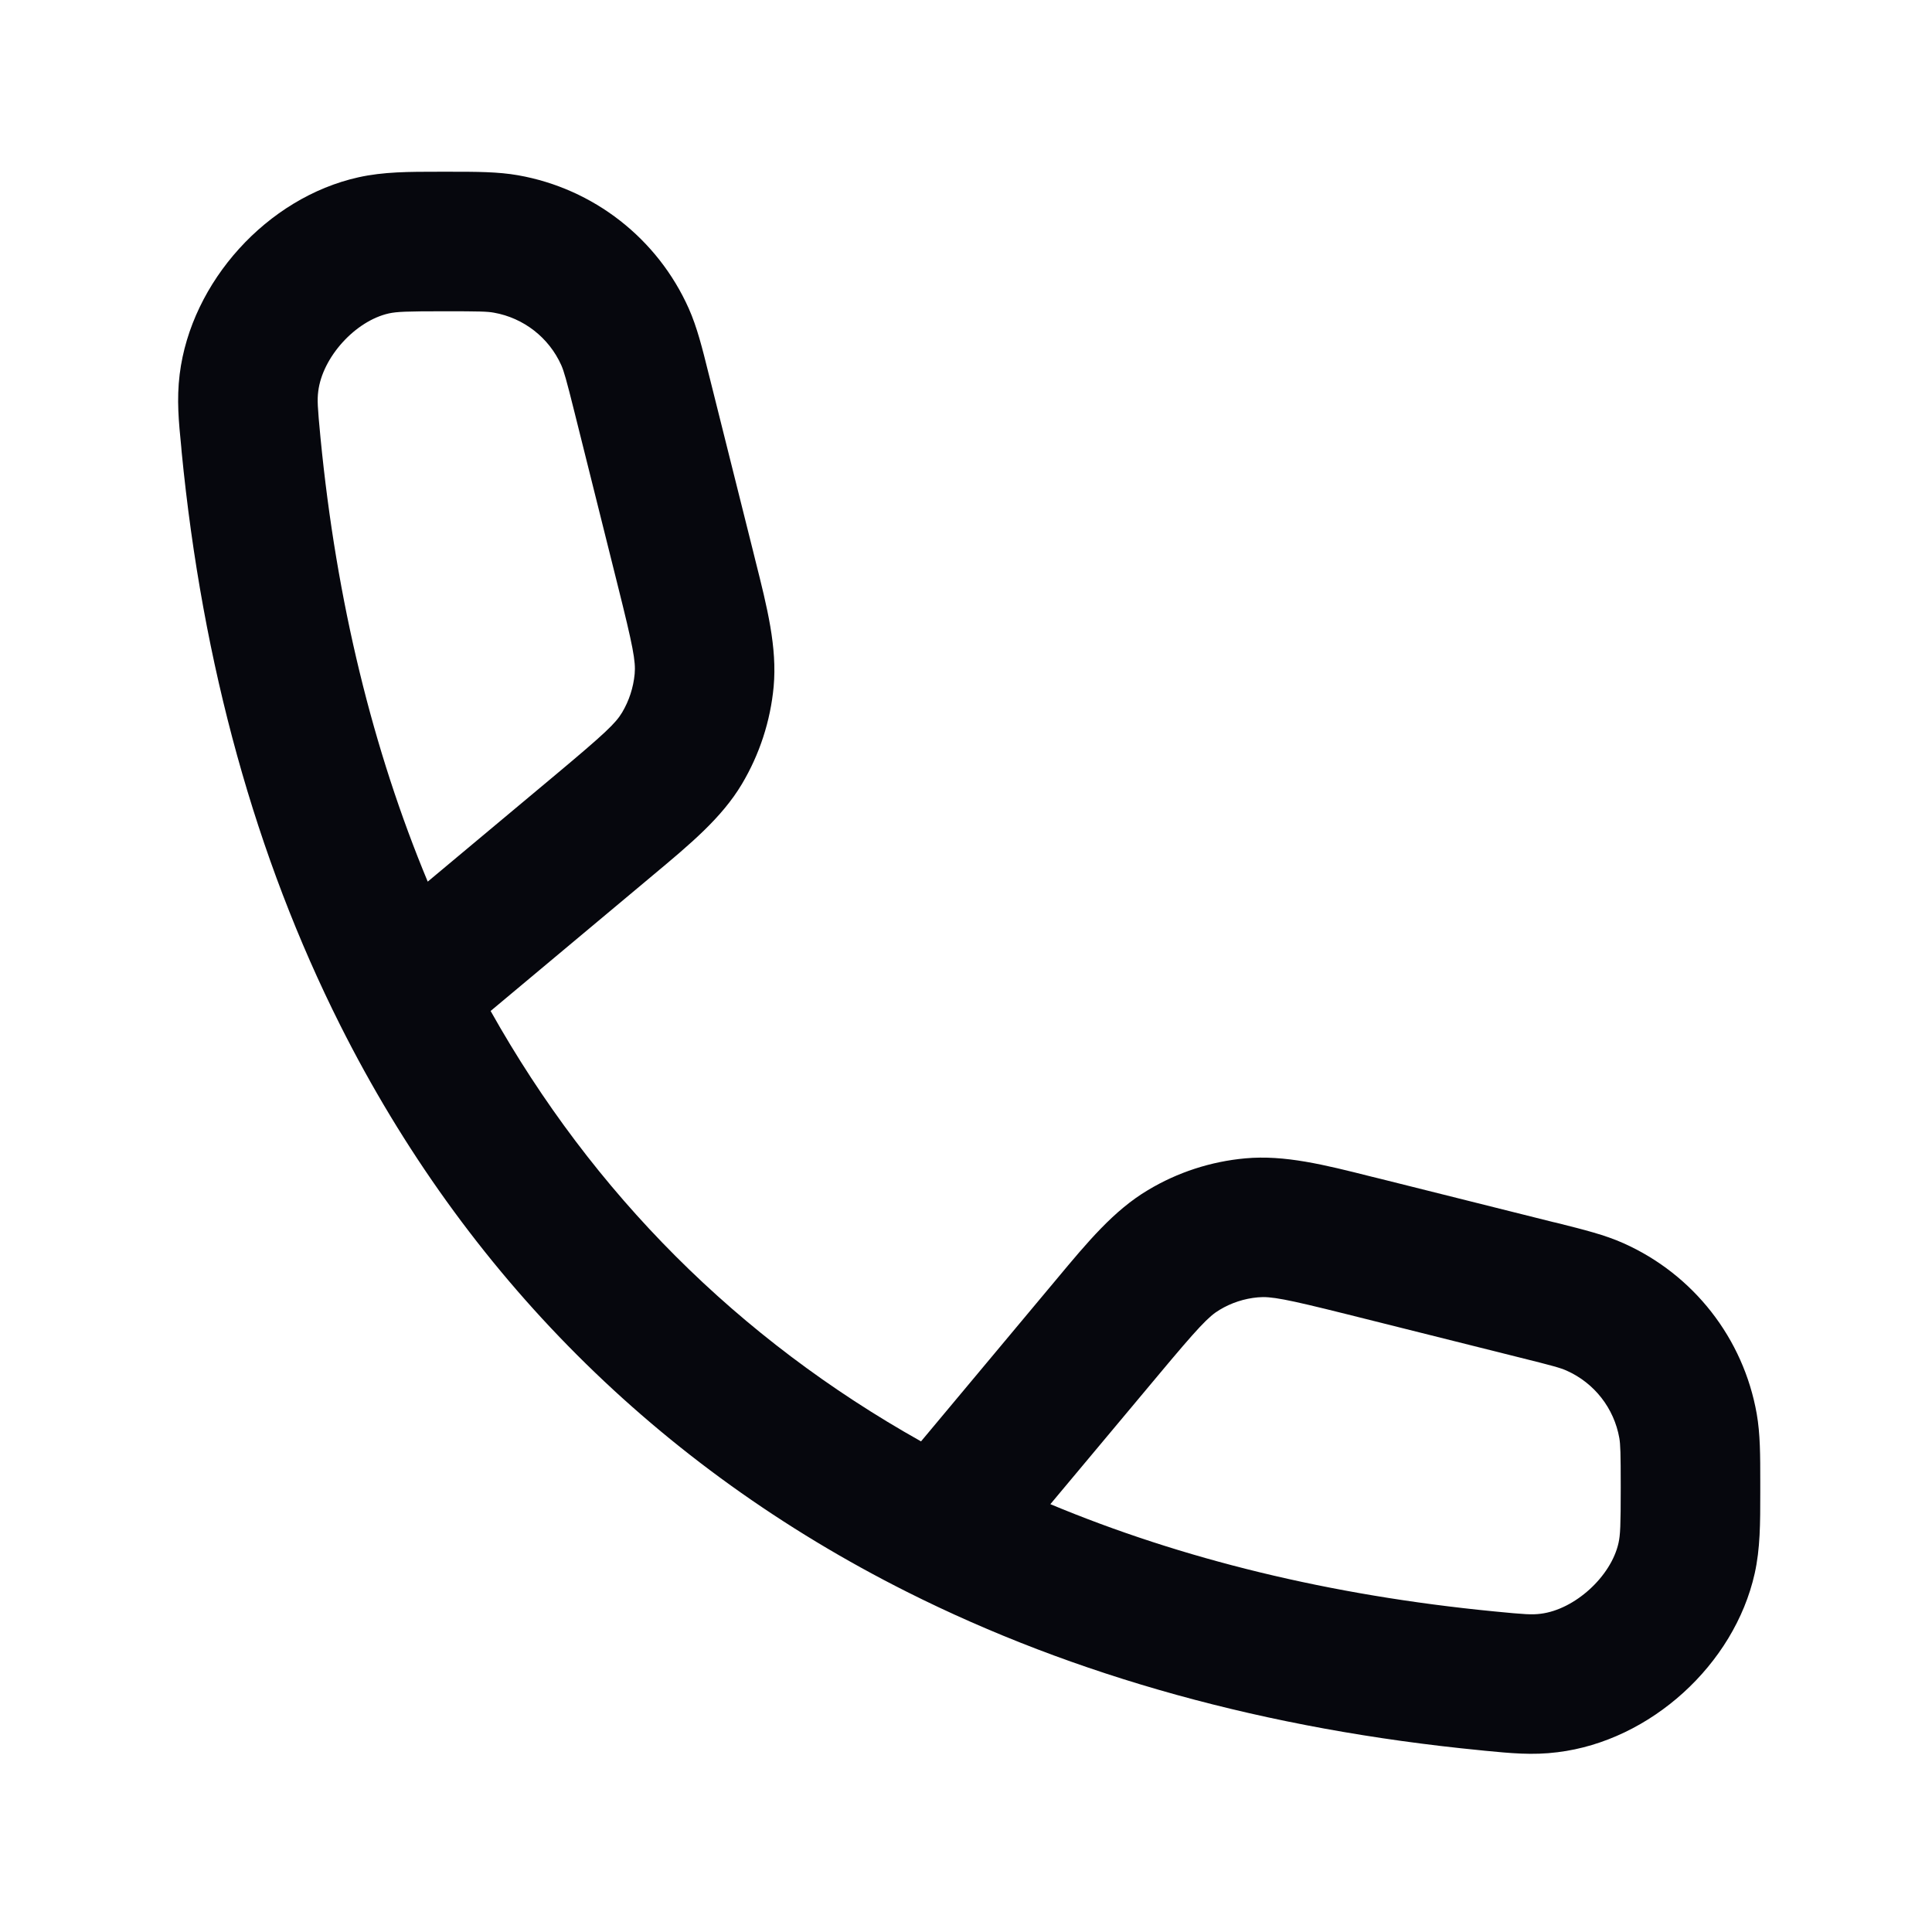 <svg width="18" height="18" viewBox="0 0 18 18" fill="none" xmlns="http://www.w3.org/2000/svg">
<path fill-rule="evenodd" clip-rule="evenodd" d="M4.092 1.6C4.11 1.6 4.127 1.6 4.145 1.6C4.161 1.6 4.177 1.6 4.193 1.6C4.439 1.6 4.64 1.6 4.827 1.633C5.53 1.757 6.126 2.222 6.417 2.874C6.494 3.047 6.543 3.243 6.602 3.481C6.606 3.496 6.61 3.512 6.614 3.528L7.016 5.134C7.023 5.162 7.03 5.191 7.037 5.219C7.149 5.663 7.241 6.031 7.208 6.397C7.178 6.718 7.077 7.028 6.912 7.305C6.724 7.62 6.432 7.863 6.081 8.156C6.058 8.175 6.036 8.194 6.013 8.213L4.571 9.419C5.527 11.123 6.877 12.473 8.581 13.429L9.786 11.987C9.806 11.964 9.825 11.941 9.843 11.919C10.136 11.567 10.379 11.276 10.695 11.088C10.971 10.922 11.282 10.821 11.603 10.792C11.968 10.759 12.336 10.851 12.78 10.963C12.809 10.97 12.837 10.977 12.866 10.984L14.472 11.386C14.488 11.389 14.503 11.393 14.519 11.397C14.757 11.457 14.952 11.505 15.126 11.583C15.778 11.874 16.243 12.469 16.367 13.172C16.4 13.36 16.4 13.561 16.4 13.806C16.4 13.822 16.4 13.838 16.4 13.855C16.4 13.873 16.4 13.89 16.4 13.908C16.4 14.191 16.4 14.427 16.348 14.66C16.158 15.509 15.376 16.219 14.512 16.325C14.276 16.355 14.072 16.334 13.832 16.311C13.819 16.31 13.807 16.308 13.794 16.307C11.805 16.113 10.012 15.616 8.45 14.831C6.127 13.664 4.336 11.872 3.169 9.55C2.384 7.987 1.886 6.195 1.692 4.206C1.691 4.193 1.69 4.18 1.689 4.168C1.665 3.928 1.645 3.724 1.674 3.487C1.781 2.624 2.49 1.841 3.339 1.652C3.573 1.6 3.809 1.6 4.092 1.6ZM9.786 14.014C11.01 14.525 12.391 14.864 13.92 15.013C14.213 15.042 14.274 15.045 14.354 15.035C14.671 14.996 15.009 14.689 15.079 14.377C15.096 14.301 15.1 14.217 15.1 13.855C15.1 13.536 15.097 13.458 15.087 13.399C15.038 13.12 14.854 12.885 14.596 12.77C14.541 12.745 14.466 12.724 14.156 12.647L12.551 12.245C11.975 12.101 11.838 12.076 11.72 12.087C11.594 12.098 11.471 12.138 11.362 12.204C11.261 12.264 11.164 12.366 10.784 12.821L9.786 14.014ZM3.985 8.214L5.179 7.216C5.634 6.835 5.736 6.739 5.796 6.638C5.861 6.529 5.901 6.406 5.913 6.279C5.924 6.162 5.898 6.024 5.754 5.449L5.353 3.843C5.276 3.534 5.254 3.459 5.23 3.404C5.115 3.146 4.879 2.962 4.601 2.913C4.542 2.902 4.464 2.9 4.145 2.9C3.782 2.9 3.698 2.904 3.623 2.92C3.31 2.99 3.004 3.328 2.965 3.646C2.955 3.726 2.958 3.787 2.986 4.079C3.135 5.608 3.475 6.989 3.985 8.214Z" fill="#06070D"/>
</svg>
